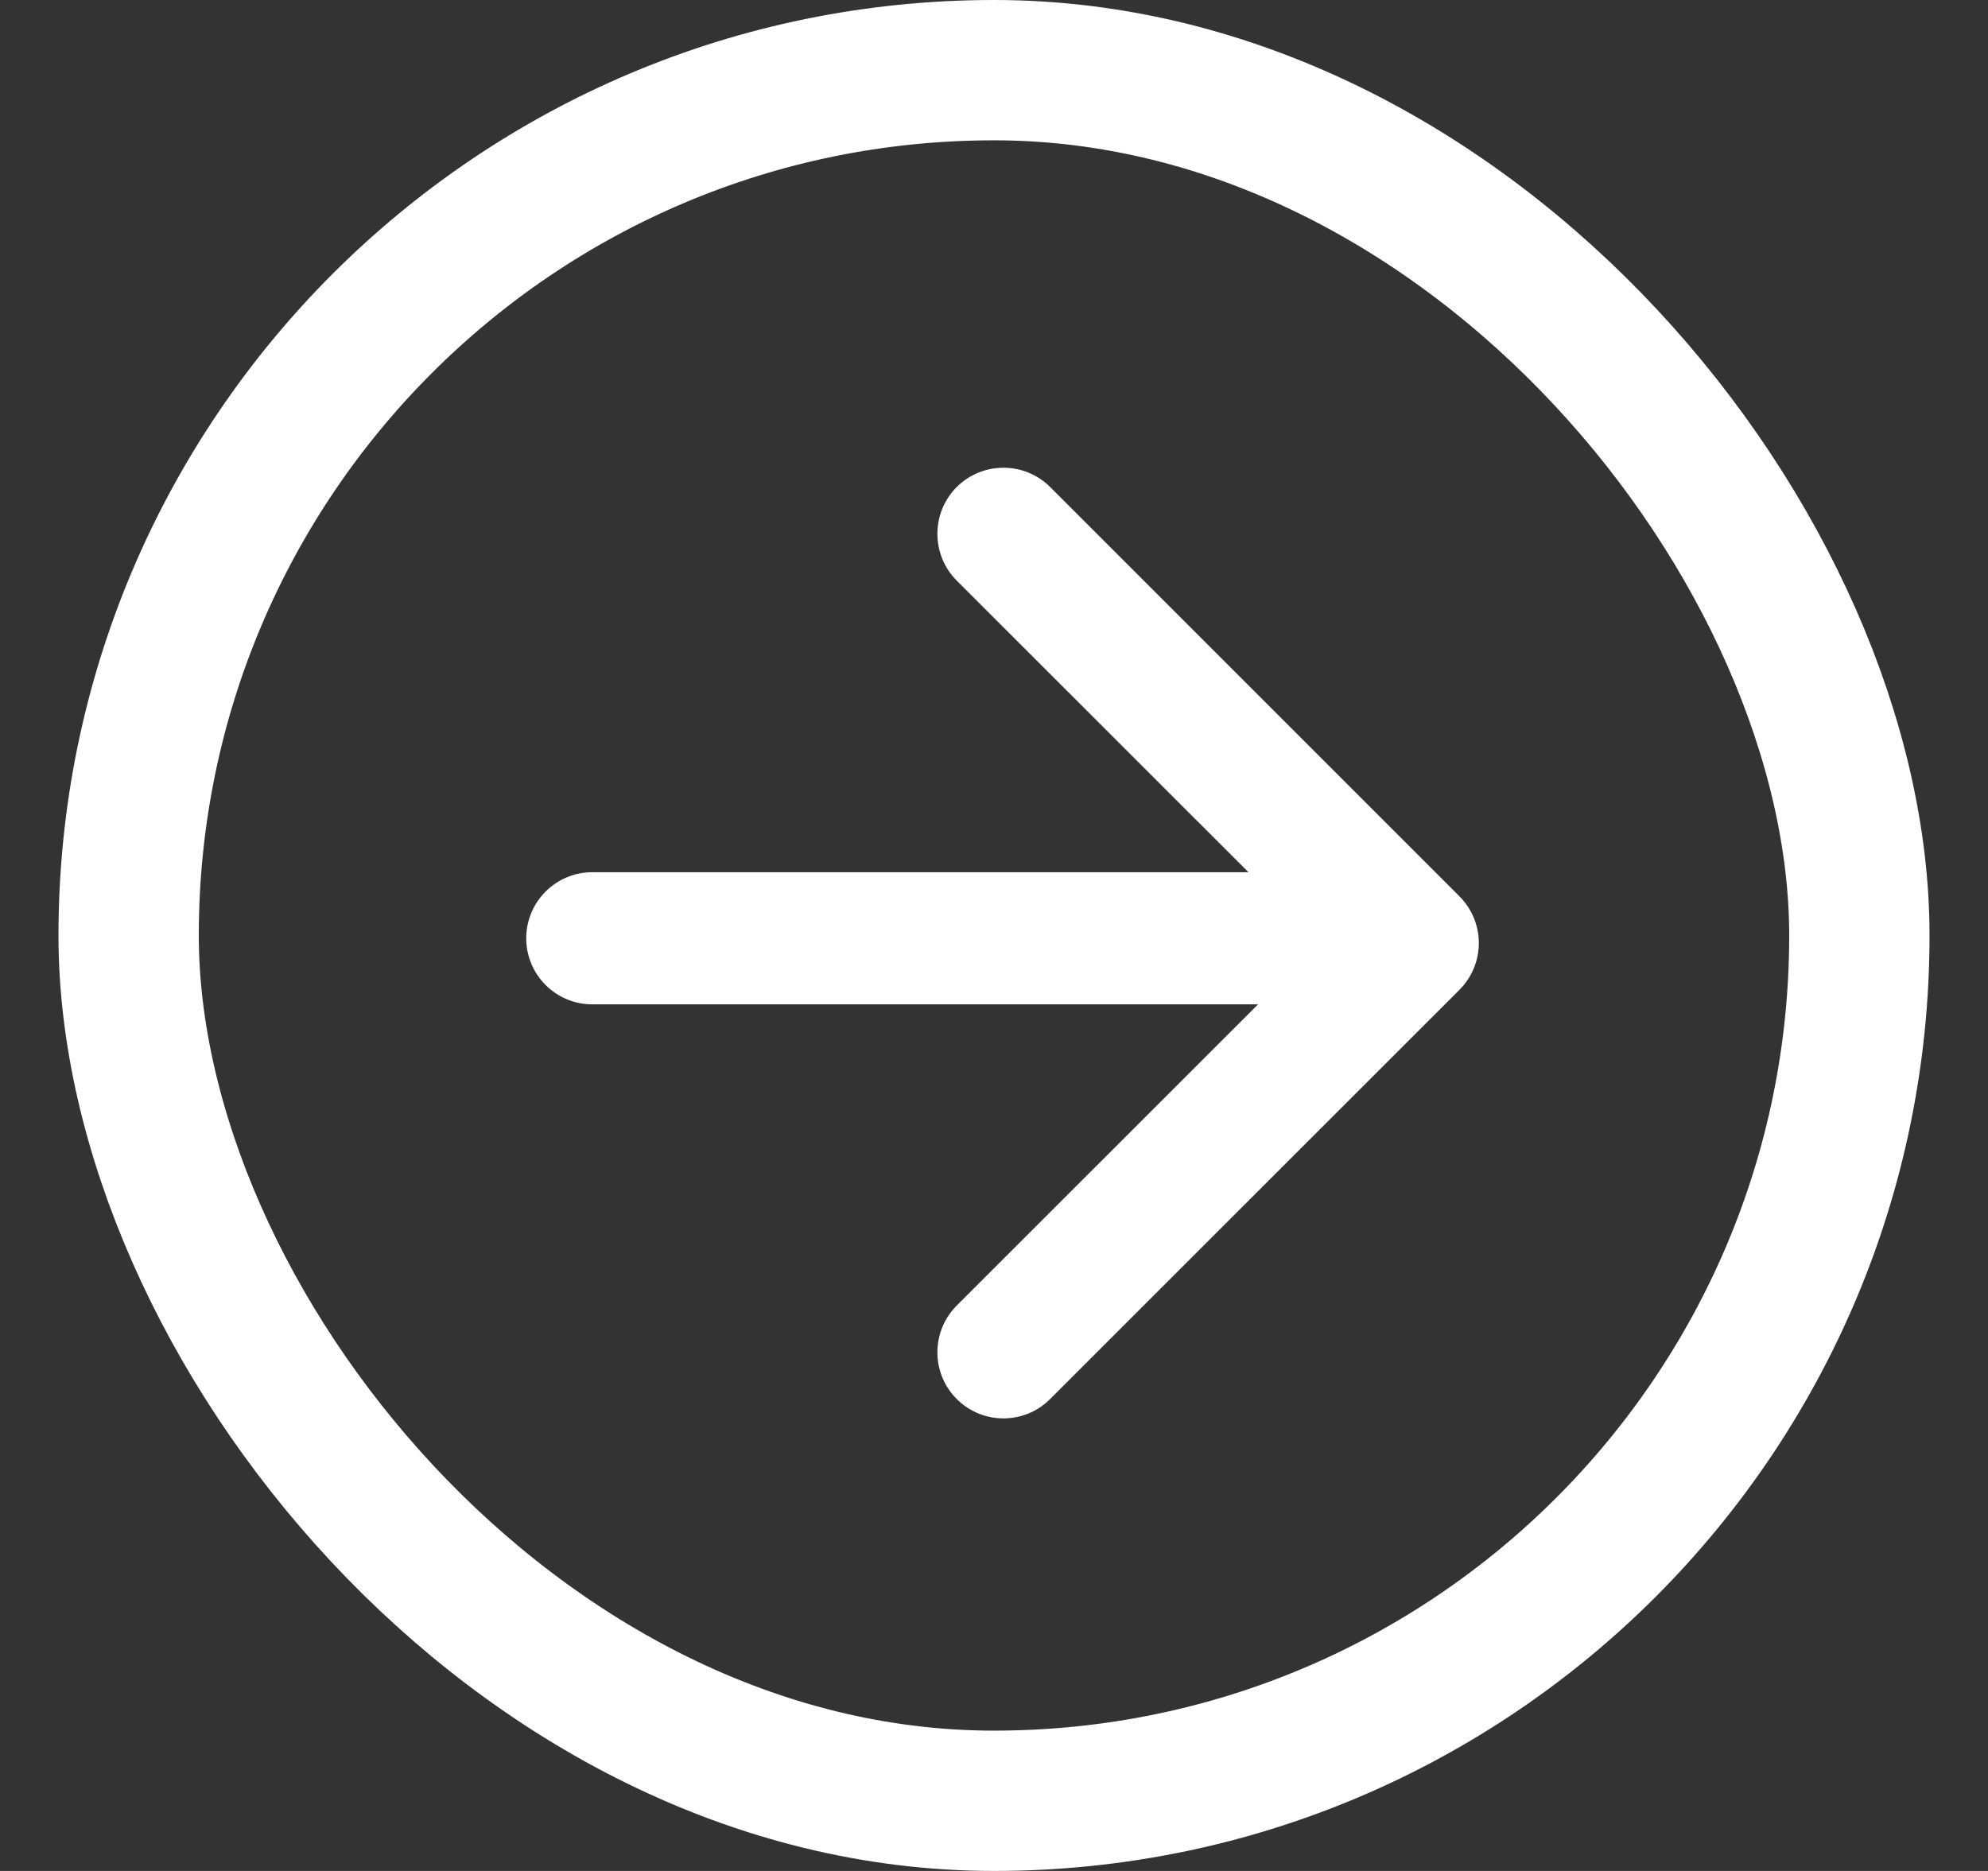 <svg width="17" height="16" viewBox="0 0 17 16" fill="none" xmlns="http://www.w3.org/2000/svg">
<rect x="0" y="0" width="17" height="16" fill="#333333" stroke="none"/>
<path d="M8.181 4.165C7.961 4.386 7.961 4.744 8.181 4.965L10.676 7.459L5.065 7.459C4.753 7.459 4.5 7.712 4.5 8.024C4.5 8.336 4.753 8.589 5.065 8.589H10.758L8.181 11.165C7.961 11.386 7.961 11.744 8.181 11.964C8.402 12.185 8.76 12.185 8.98 11.964L12.48 8.465C12.586 8.359 12.646 8.215 12.646 8.065C12.646 7.915 12.586 7.771 12.48 7.665L8.98 4.165C8.76 3.945 8.402 3.945 8.181 4.165Z" fill="white"/>
<rect x="1.1" y="0.6" width="14.8" height="14.8" rx="7.4" stroke="white" stroke-width="1.2"/>
</svg>
